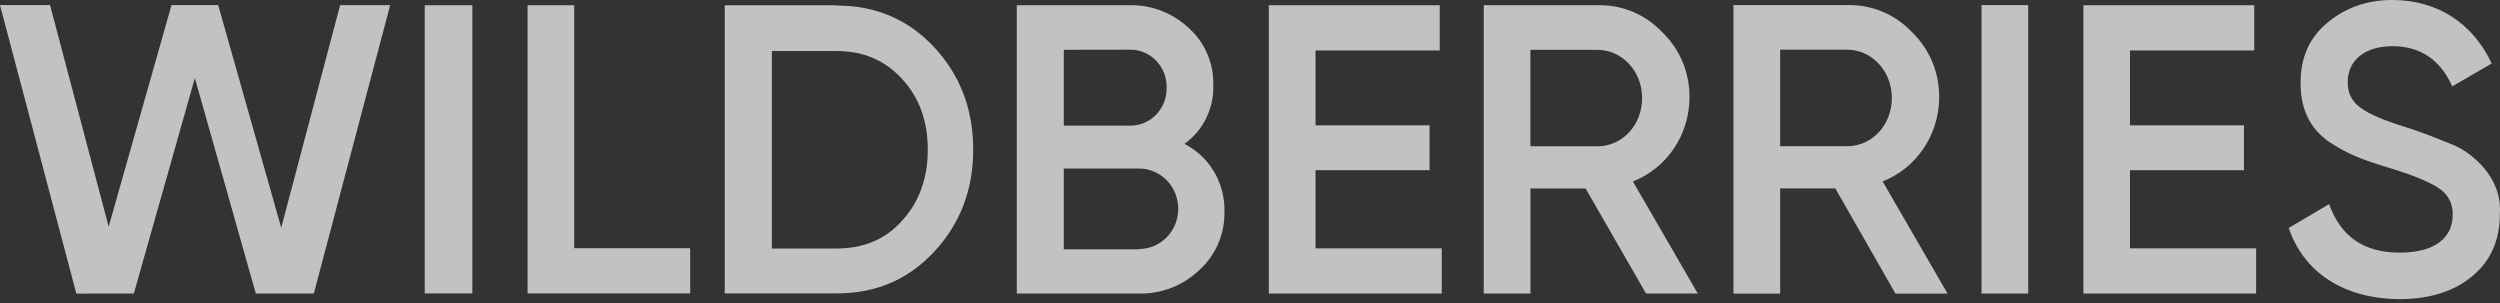 <?xml version="1.0" encoding="UTF-8"?> <svg xmlns="http://www.w3.org/2000/svg" width="486" height="59" viewBox="0 0 486 59" fill="none"><rect x="0" y="0" width="486" height="59" fill="#333333" stroke="none"/> <path d="M14.836 57.073L0 0.988H9.727L21.125 44.062L33.343 0.981H42.414L54.67 44.282L66.119 1H75.846L61.01 57.06H49.731L37.879 15.169L26.02 57.06L14.836 57.073Z" fill="white" fill-opacity="0.7"></path> <path d="M82.565 1.018H91.825V57.038H82.565V1.018Z" fill="white" fill-opacity="0.7"></path> <path d="M111.628 48.252H134.172V57.038H102.557V1.018H111.628V48.252Z" fill="white" fill-opacity="0.7"></path> <path d="M162.669 1.082C170.27 1.082 176.59 3.799 181.592 9.163C186.594 14.526 189.193 21.177 189.193 29.063C189.193 36.95 186.62 43.562 181.573 48.964C176.527 54.366 170.27 57.038 162.65 57.038H140.888V1.018H162.669V1.082ZM162.669 48.31C167.904 48.31 172.187 46.499 175.379 42.883C178.697 39.266 180.362 34.614 180.362 29.122C180.362 23.5 178.697 18.977 175.379 15.361C172.061 11.744 167.841 9.92 162.669 9.92H150.053V48.317L162.669 48.31Z" fill="white" fill-opacity="0.7"></path> <path d="M238.034 41.037C238.088 43.192 237.681 45.332 236.842 47.308C236.003 49.284 234.752 51.048 233.177 52.475C229.973 55.527 225.734 57.176 221.363 57.069H197.664V1.016H219.641C223.888 0.936 228.003 2.534 231.133 5.48C232.664 6.854 233.881 8.557 234.699 10.468C235.516 12.379 235.914 14.45 235.864 16.537C235.934 18.773 235.457 20.992 234.475 22.99C233.493 24.988 232.038 26.702 230.244 27.975C232.617 29.169 234.61 31.032 235.99 33.345C237.369 35.658 238.078 38.326 238.034 41.037ZM206.798 9.679V24.423H219.704C220.647 24.431 221.581 24.245 222.453 23.875C223.324 23.505 224.114 22.959 224.775 22.27C225.437 21.58 225.956 20.762 226.303 19.863C226.65 18.963 226.817 18.002 226.794 17.035C226.815 16.069 226.647 15.109 226.299 14.211C225.952 13.313 225.432 12.496 224.77 11.808C224.109 11.12 223.32 10.575 222.45 10.206C221.579 9.837 220.645 9.651 219.704 9.659L206.798 9.679ZM221.426 48.406C223.448 48.406 225.388 47.582 226.818 46.115C228.248 44.648 229.052 42.658 229.052 40.584C229.052 38.51 228.248 36.52 226.818 35.053C225.388 33.586 223.448 32.762 221.426 32.762H206.798V48.471H221.426V48.406Z" fill="white" fill-opacity="0.7"></path> <path d="M255.741 48.278H280.273V57.07H246.664V1.018H279.881V9.81H255.741V24.36H277.907V33.087H255.741V48.278Z" fill="white" fill-opacity="0.7"></path> <path d="M319.991 57.066L308.24 36.635H297.516V57.066H288.439V1.014H310.618C312.959 0.954 315.287 1.395 317.454 2.309C319.62 3.222 321.578 4.588 323.202 6.319C324.889 7.951 326.227 9.927 327.128 12.119C328.029 14.311 328.475 16.672 328.438 19.051C328.407 22.576 327.341 26.011 325.379 28.905C323.416 31.8 320.648 34.02 317.437 35.277L330.052 57.066H319.991ZM297.51 9.677V28.438H310.542C315.393 28.438 319.228 24.304 319.228 19.064C319.228 13.823 315.33 9.689 310.542 9.689L297.51 9.677Z" fill="white" fill-opacity="0.7"></path> <path d="M368.476 57.07L356.788 36.626H346.064V57.07H336.987V0.991H359.153C361.495 0.932 363.823 1.373 365.989 2.286C368.156 3.199 370.113 4.565 371.737 6.296C373.425 7.93 374.762 9.906 375.663 12.1C376.565 14.293 377.011 16.655 376.973 19.035C376.944 22.559 375.88 25.994 373.92 28.889C371.96 31.785 369.194 34.007 365.984 35.267L378.6 57.07H368.476ZM346.058 9.66V28.422H359.09C363.941 28.422 367.776 24.282 367.776 19.041C367.776 13.801 363.878 9.66 359.09 9.66H346.058Z" fill="white" fill-opacity="0.7"></path> <path d="M385.21 0.995H394.287V57.067H385.21V0.995Z" fill="white" fill-opacity="0.7"></path> <path d="M414.064 48.278H438.589V57.07H405.012V1.018H438.223V9.81H414.064V24.36H436.223V33.087H414.064V48.278Z" fill="white" fill-opacity="0.7"></path> <path d="M444.934 44.31L452.787 39.678C455.026 46.005 459.562 49.111 466.519 49.111C473.477 49.111 476.807 46.135 476.807 41.742C476.848 40.706 476.615 39.677 476.132 38.766C475.648 37.855 474.934 37.095 474.064 36.566C472.272 35.344 468.948 33.978 464.223 32.562C458.918 30.944 456.301 29.916 452.598 27.457C449.021 24.869 447.23 21.188 447.23 16.148C447.23 11.108 448.958 7.298 452.472 4.393C455.985 1.488 460.136 0 465.087 0C473.963 0 480.8 4.652 484.377 12.338L476.713 16.795C474.411 11.619 470.512 8.98 465.087 8.98C459.782 8.98 456.395 11.691 456.395 15.954C456.395 20.095 459.082 22.029 467.579 24.682C469.686 25.393 471.219 25.904 472.177 26.293C473.136 26.681 474.537 27.198 476.265 27.91C477.711 28.451 479.068 29.214 480.289 30.174C483.229 32.497 486.358 36.307 485.967 41.671C485.967 46.711 484.175 50.78 480.535 53.756C476.896 56.732 472.234 58.149 466.355 58.149C455.6 58.071 447.804 52.902 444.934 44.31Z" fill="white" fill-opacity="0.7"></path> </svg> 